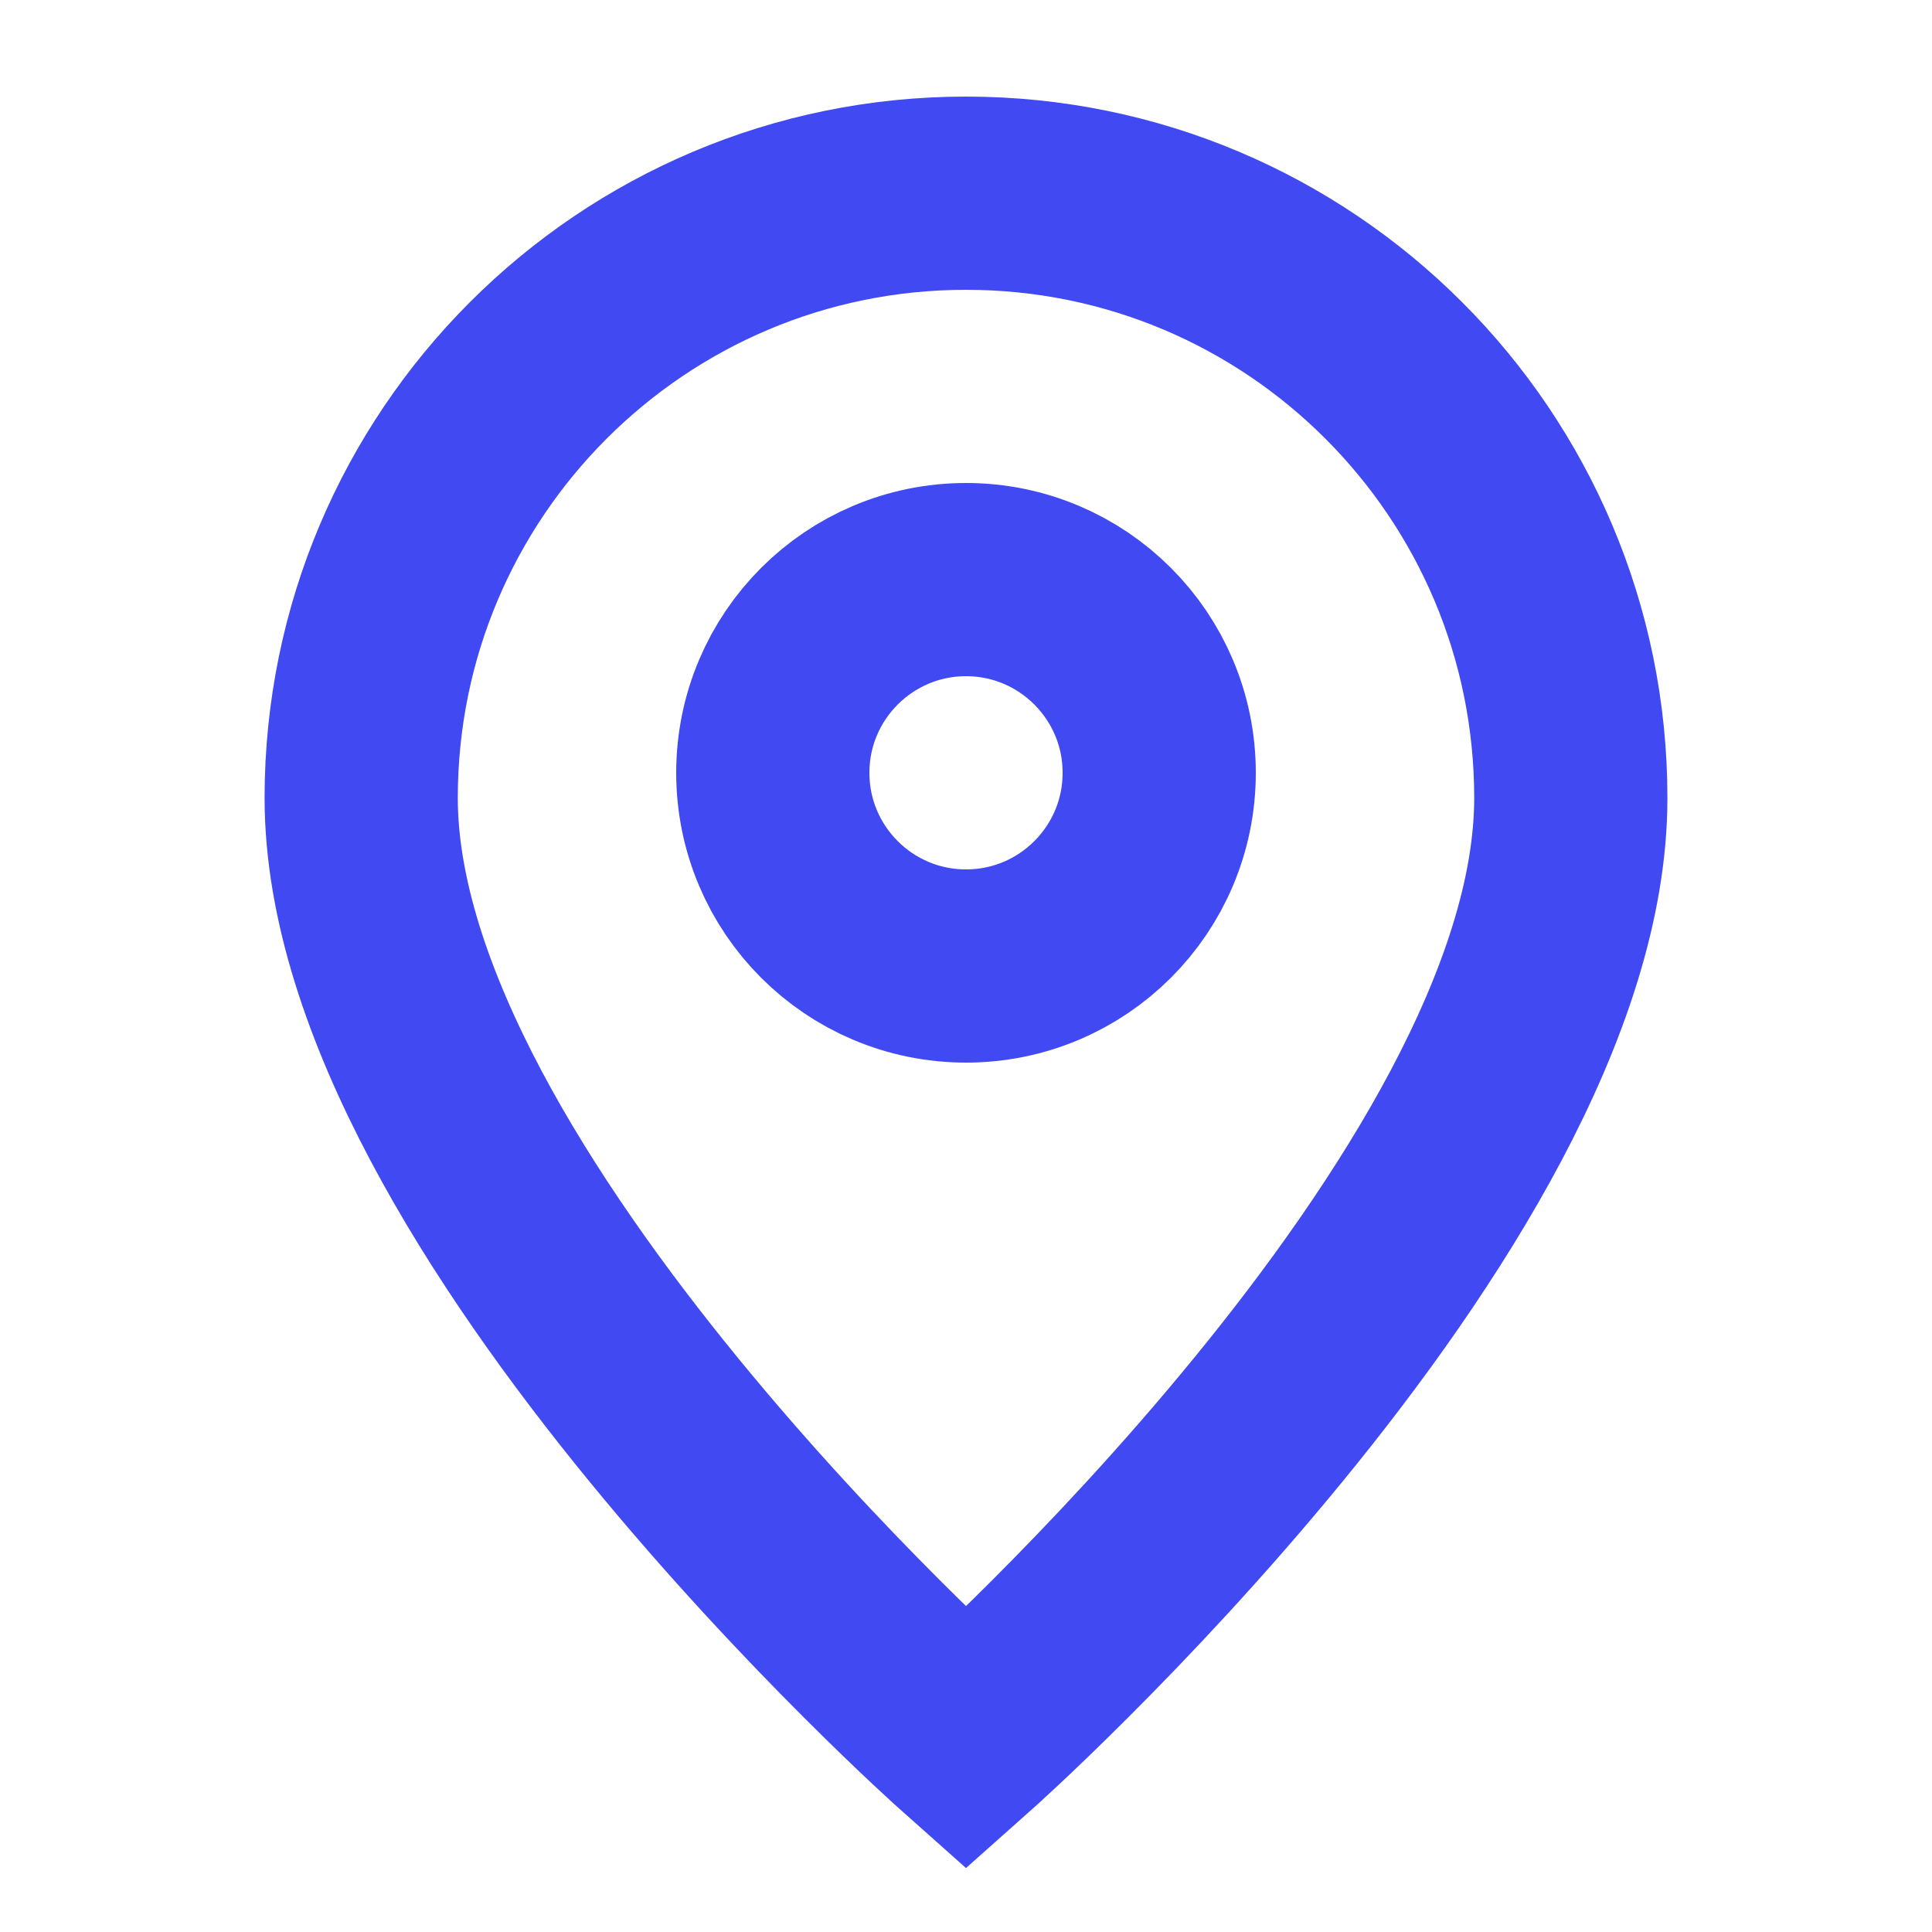 <svg xmlns="http://www.w3.org/2000/svg" width="20" height="20" viewBox="0 0 20 20" fill="none">
    <path
        d="M10 18C10 18 16.261 12.435 16.261 8.261C16.261 4.803 13.458 2 10 2C6.542 2 3.739 4.803 3.739 8.261C3.739 12.435 10 18 10 18Z"
        stroke="#4049F2" stroke-width="2" />
    <path
        d="M12 8C12 9.105 11.105 10 10 10C8.896 10 8 9.105 8 8C8 6.896 8.896 6 10 6C11.105 6 12 6.896 12 8Z"
        stroke="#4049F2" stroke-width="2" />
</svg>